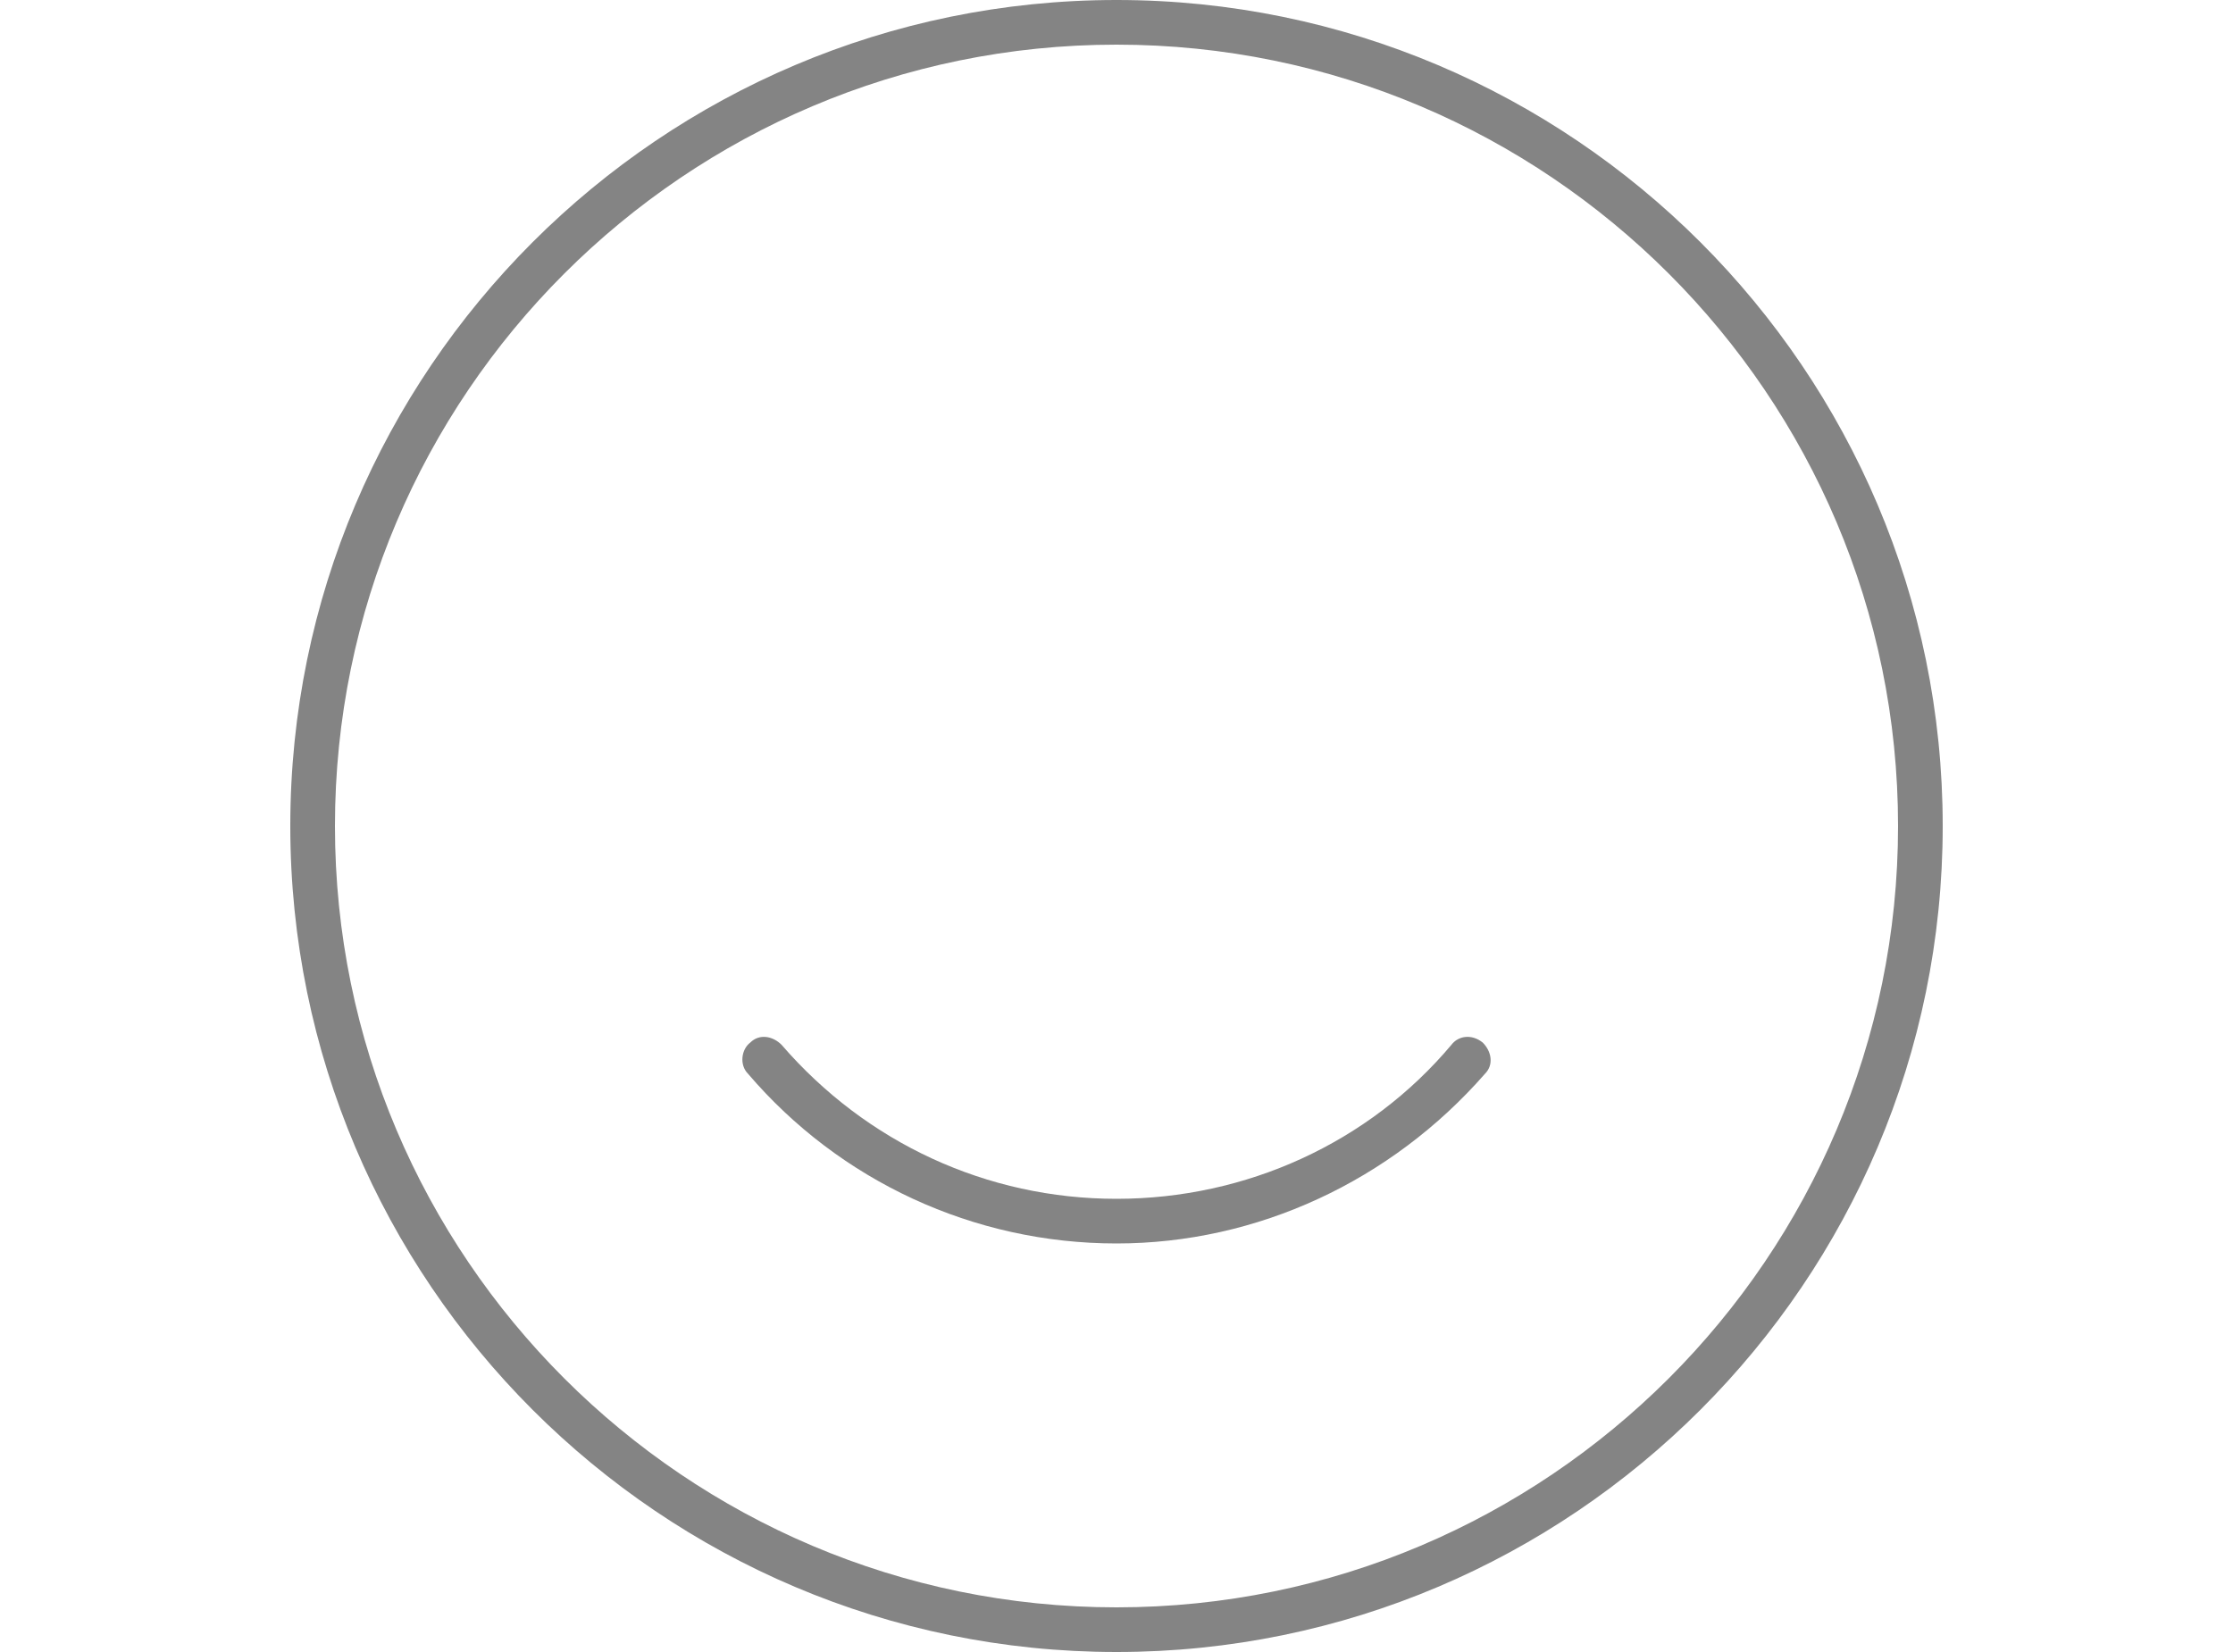 <svg xmlns="http://www.w3.org/2000/svg" xml:space="preserve" id="Layer_1" x="0" y="0" viewBox="0 0 100 74">
    <style>
        .st0{fill:#848484}
    </style>
    <path d="M50 0C29.6 0 13 16.6 13 37s16.6 37 37 37 37-16.6 37-37S70.4 0 50 0m0 72c-19.3 0-35-15.7-35-35S30.7 2 50 2s35 15.7 35 35-15.7 35-35 35" class="st0"/>
    <path d="M65 46.8c-3.7 4.4-9.2 6.9-15 6.9s-11.2-2.5-15-6.9c-.4-.4-1-.5-1.4-.1-.4.3-.5 1-.1 1.4 4.1 4.8 10.1 7.6 16.5 7.6 6.3 0 12.3-2.8 16.5-7.6.4-.4.3-1-.1-1.4-.5-.4-1.1-.3-1.4.1" class="st0"/>
</svg>
